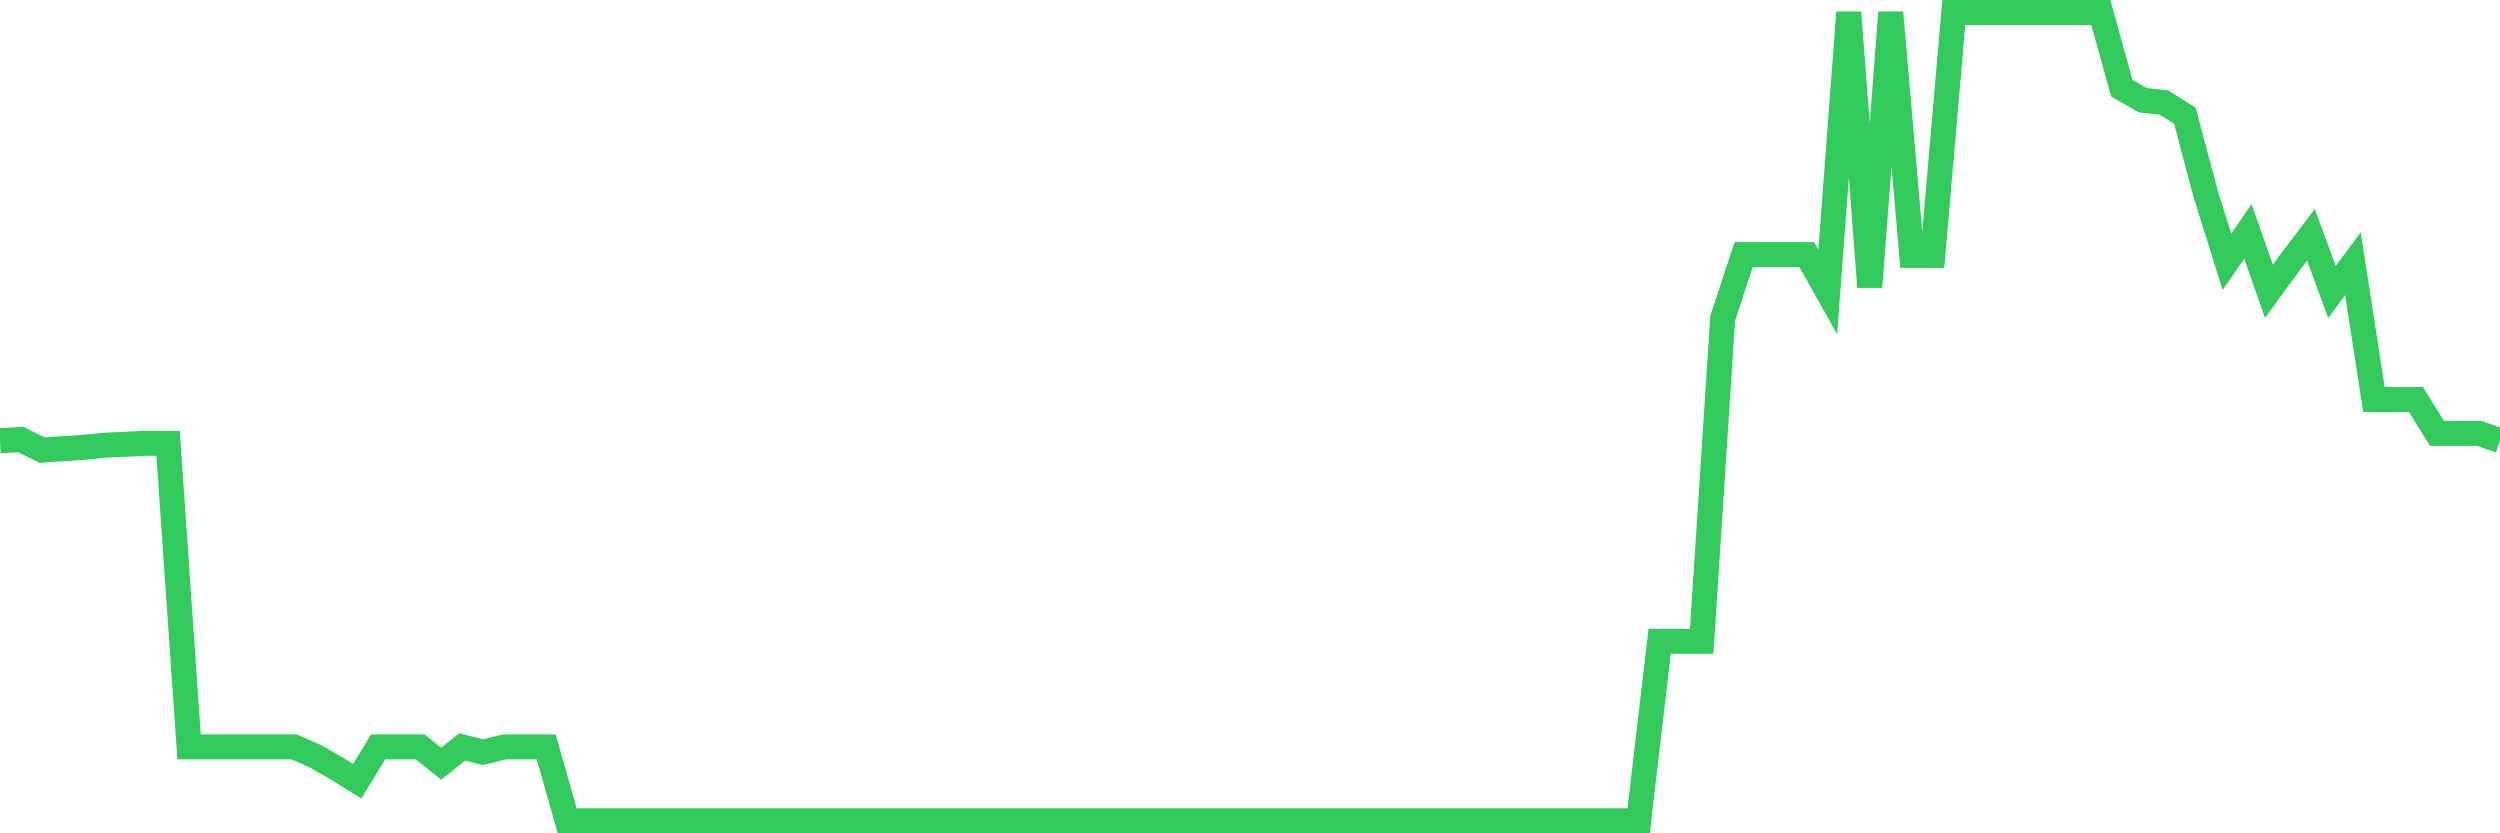 <svg
  xmlns="http://www.w3.org/2000/svg"
  xmlns:xlink="http://www.w3.org/1999/xlink"
  width="120"
  height="40"
  viewBox="0 0 120 40"
  preserveAspectRatio="none"
>
  <polyline
    points="0,21.151 1.008,21.1 2.017,21.607 3.025,21.536 4.034,21.47 5.042,21.369 6.05,21.323 7.059,21.277 8.067,21.283 9.076,35.852 10.084,35.852 11.092,35.852 12.101,35.852 13.109,35.852 14.118,35.852 15.126,36.293 16.134,36.87 17.143,37.499 18.151,35.852 19.16,35.852 20.168,35.852 21.176,36.658 22.185,35.852 23.193,36.105 24.202,35.852 25.21,35.852 26.218,35.852 27.227,39.4 28.235,39.4 29.244,39.4 30.252,39.4 31.261,39.4 32.269,39.4 33.277,39.4 34.286,39.4 35.294,39.4 36.303,39.4 37.311,39.4 38.319,39.4 39.328,39.4 40.336,39.4 41.345,39.4 42.353,39.4 43.361,39.4 44.37,39.4 45.378,39.4 46.387,39.4 47.395,39.4 48.403,39.4 49.412,39.4 50.42,39.4 51.429,39.4 52.437,39.4 53.445,39.4 54.454,39.4 55.462,39.4 56.471,39.4 57.479,39.4 58.487,39.4 59.496,39.4 60.504,39.4 61.513,39.4 62.521,39.4 63.529,39.4 64.538,39.4 65.546,39.4 66.555,39.4 67.563,39.4 68.571,39.4 69.58,39.4 70.588,39.4 71.597,39.4 72.605,39.4 73.613,39.4 74.622,39.4 75.63,39.4 76.639,39.4 77.647,39.4 78.655,39.4 79.664,30.782 80.672,30.782 81.681,30.782 82.689,15.281 83.697,12.219 84.706,12.219 85.714,12.219 86.723,12.219 87.731,14.013 88.739,0.6 89.748,13.775 90.756,0.6 91.765,12.259 92.773,12.259 93.782,0.6 94.79,0.6 95.798,0.6 96.807,0.6 97.815,0.6 98.824,0.6 99.832,0.6 100.84,0.6 101.849,4.24 102.857,4.813 103.866,4.919 104.874,5.553 105.882,9.344 106.891,12.568 107.899,11.109 108.908,13.983 109.916,12.599 110.924,11.271 111.933,14.013 112.941,12.66 113.95,19.179 114.958,19.179 115.966,19.179 116.975,20.801 117.983,20.801 118.992,20.801 120,21.151"
    fill="none"
    stroke="#32ca5b"
    stroke-width="1.2"
  >
  </polyline>
</svg>
